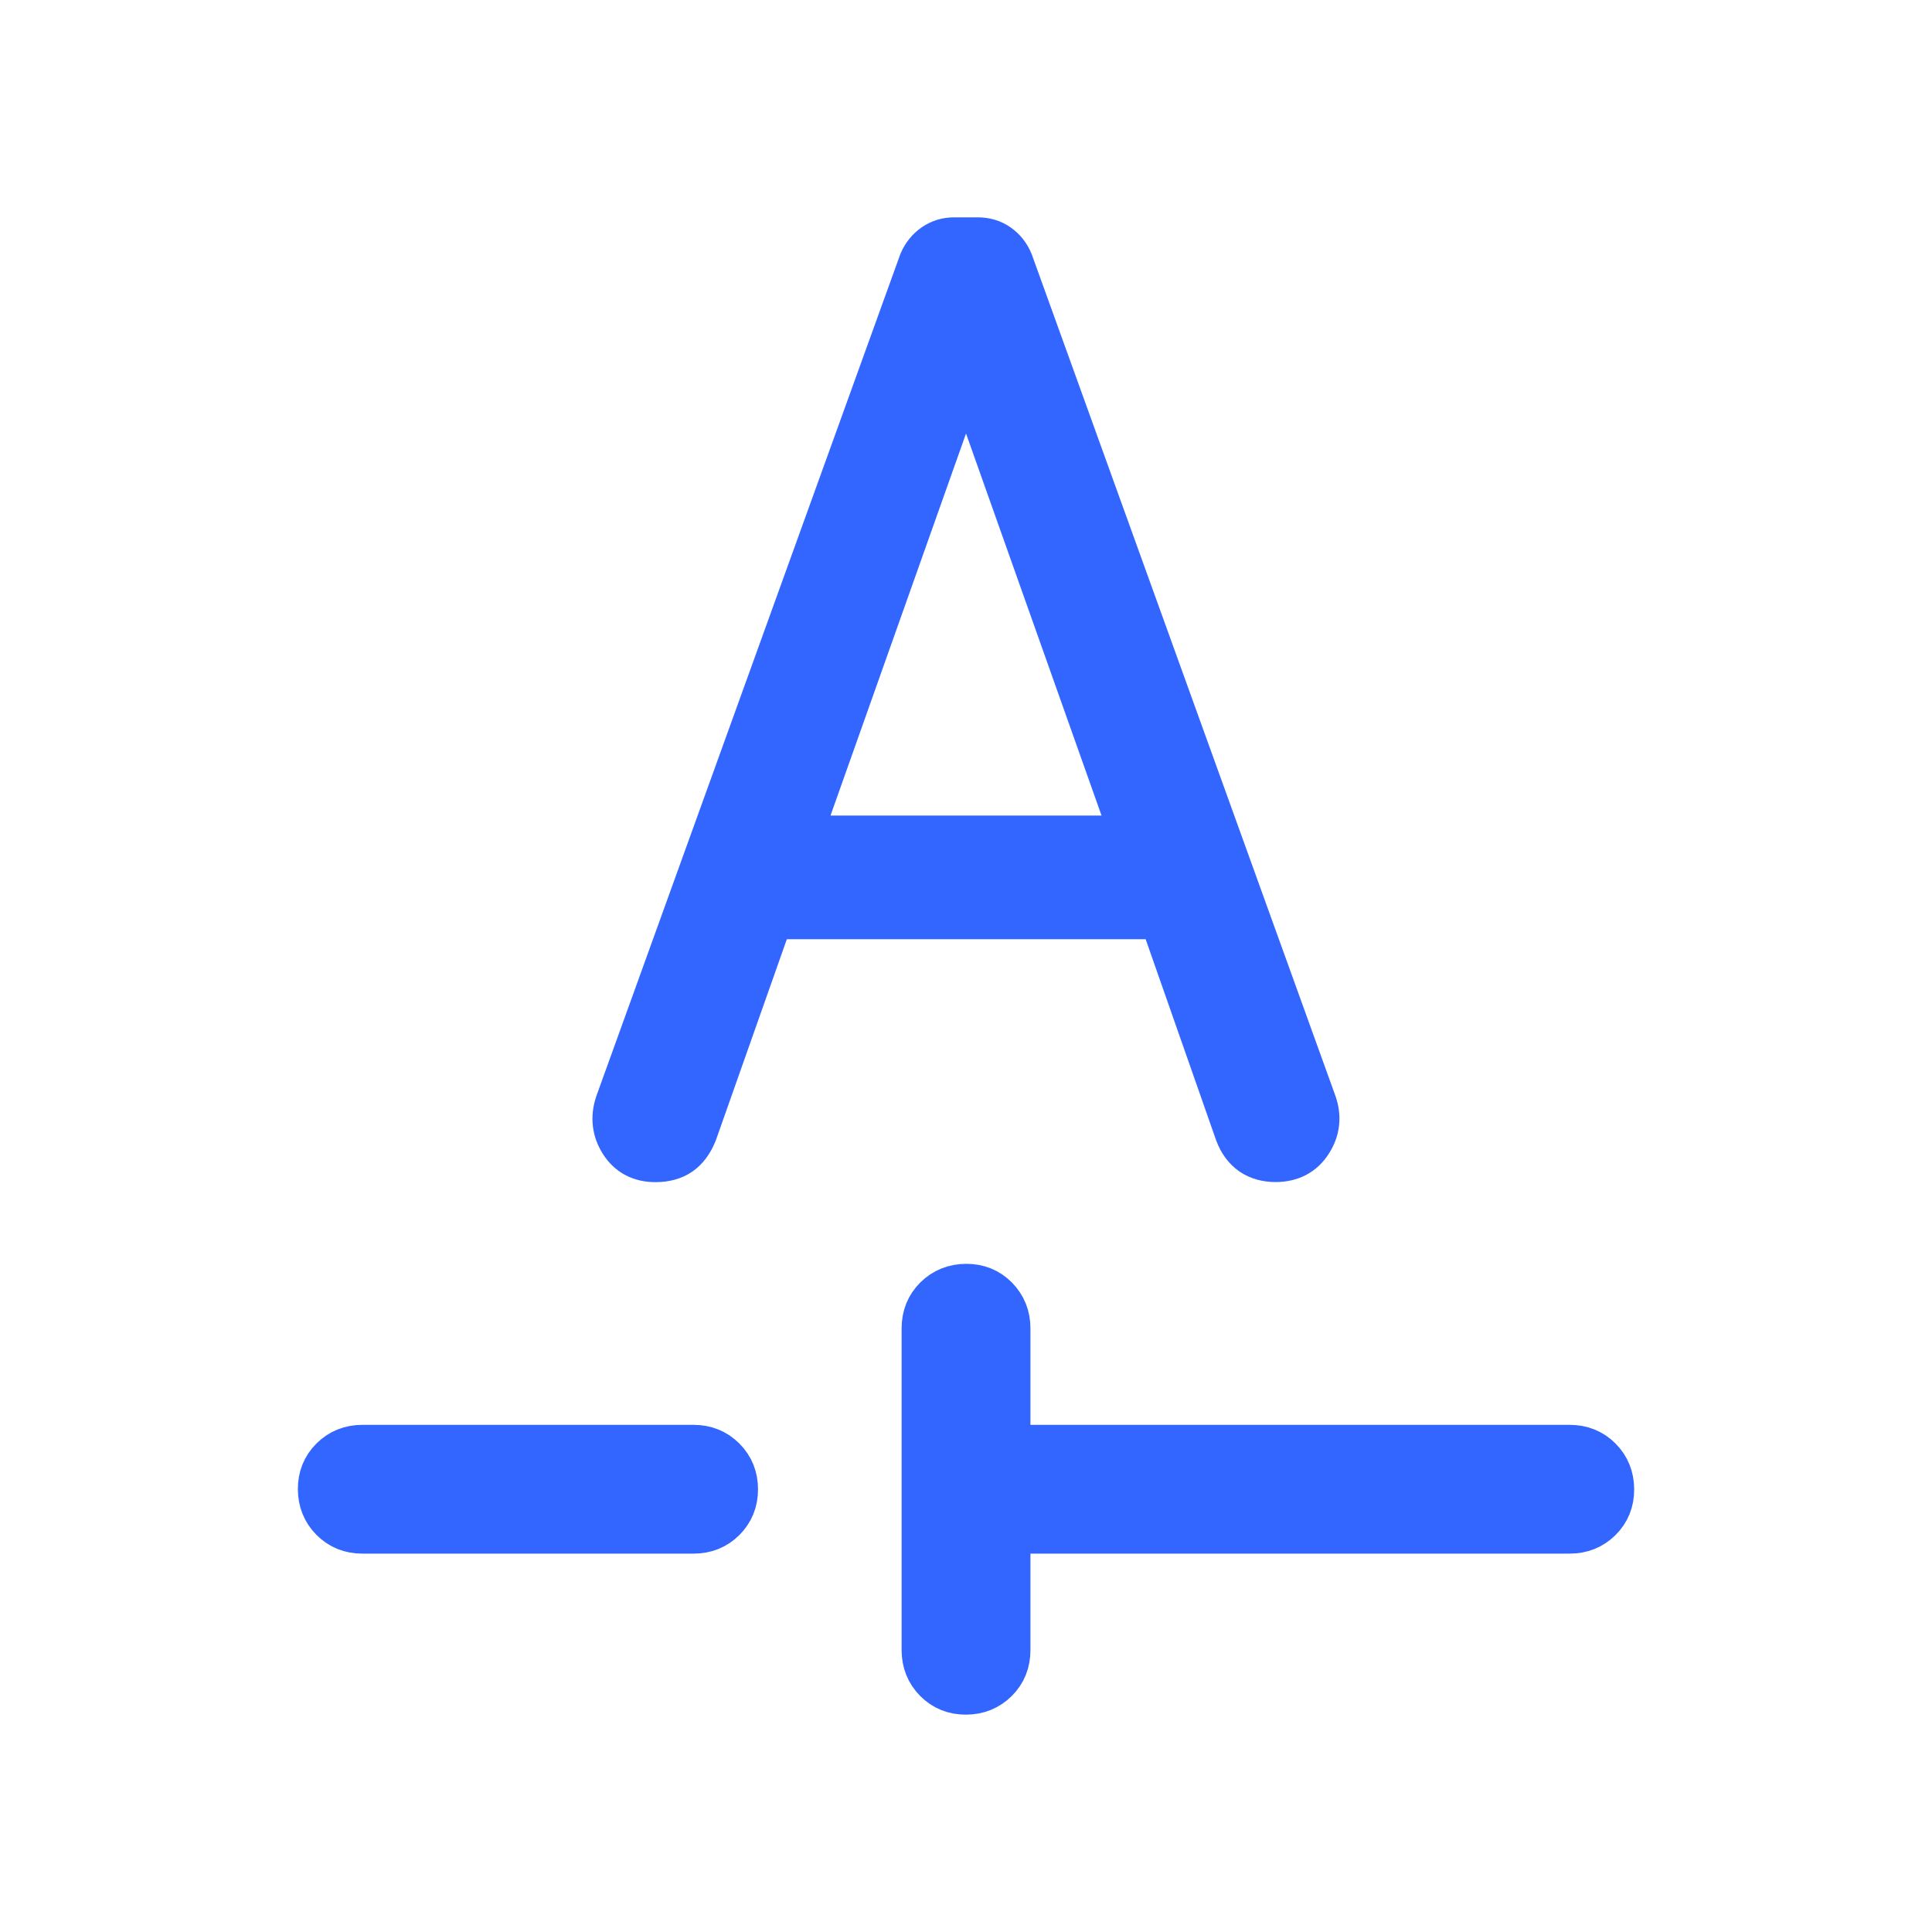 <svg width="40" height="40" viewBox="0 0 40 40" fill="none" xmlns="http://www.w3.org/2000/svg">
<path d="M20.834 31.666V34.166C20.834 34.403 20.754 34.601 20.594 34.76C20.434 34.919 20.235 34.999 19.999 35C19.762 35.001 19.564 34.921 19.405 34.76C19.247 34.599 19.167 34.401 19.167 34.166V27.5C19.167 27.263 19.247 27.065 19.407 26.906C19.567 26.748 19.765 26.668 20.002 26.666C20.239 26.665 20.437 26.745 20.596 26.906C20.754 27.068 20.834 27.265 20.834 27.5V30H32.501C32.737 30 32.935 30.08 33.094 30.24C33.253 30.4 33.333 30.598 33.334 30.835C33.335 31.071 33.255 31.269 33.094 31.428C32.933 31.587 32.735 31.666 32.501 31.666H20.834ZM7.5 31.666C7.264 31.666 7.066 31.586 6.907 31.426C6.748 31.266 6.668 31.068 6.667 30.831C6.666 30.595 6.746 30.397 6.907 30.238C7.068 30.079 7.266 30 7.5 30H14.361C14.596 30 14.794 30.08 14.954 30.24C15.114 30.4 15.194 30.598 15.194 30.835C15.194 31.071 15.114 31.269 14.954 31.428C14.794 31.587 14.596 31.666 14.361 31.666H7.5ZM15.937 18.945H24.074L25.651 23.445C25.719 23.623 25.818 23.755 25.945 23.843C26.074 23.93 26.229 23.973 26.41 23.973C26.712 23.973 26.938 23.855 27.09 23.618C27.243 23.381 27.272 23.127 27.177 22.855L20.894 5.443C20.837 5.306 20.752 5.198 20.637 5.118C20.523 5.038 20.39 4.999 20.241 5H19.75C19.609 5 19.482 5.039 19.367 5.118C19.253 5.197 19.166 5.305 19.107 5.441L12.816 22.866C12.727 23.138 12.757 23.39 12.905 23.625C13.054 23.859 13.277 23.976 13.572 23.975C13.765 23.975 13.925 23.931 14.05 23.845C14.176 23.758 14.276 23.623 14.351 23.438L15.937 18.945ZM16.487 17.385L19.917 7.715H20.084L23.514 17.385H16.487Z" fill="#3366FF" stroke="#3366FF"/>
</svg>
